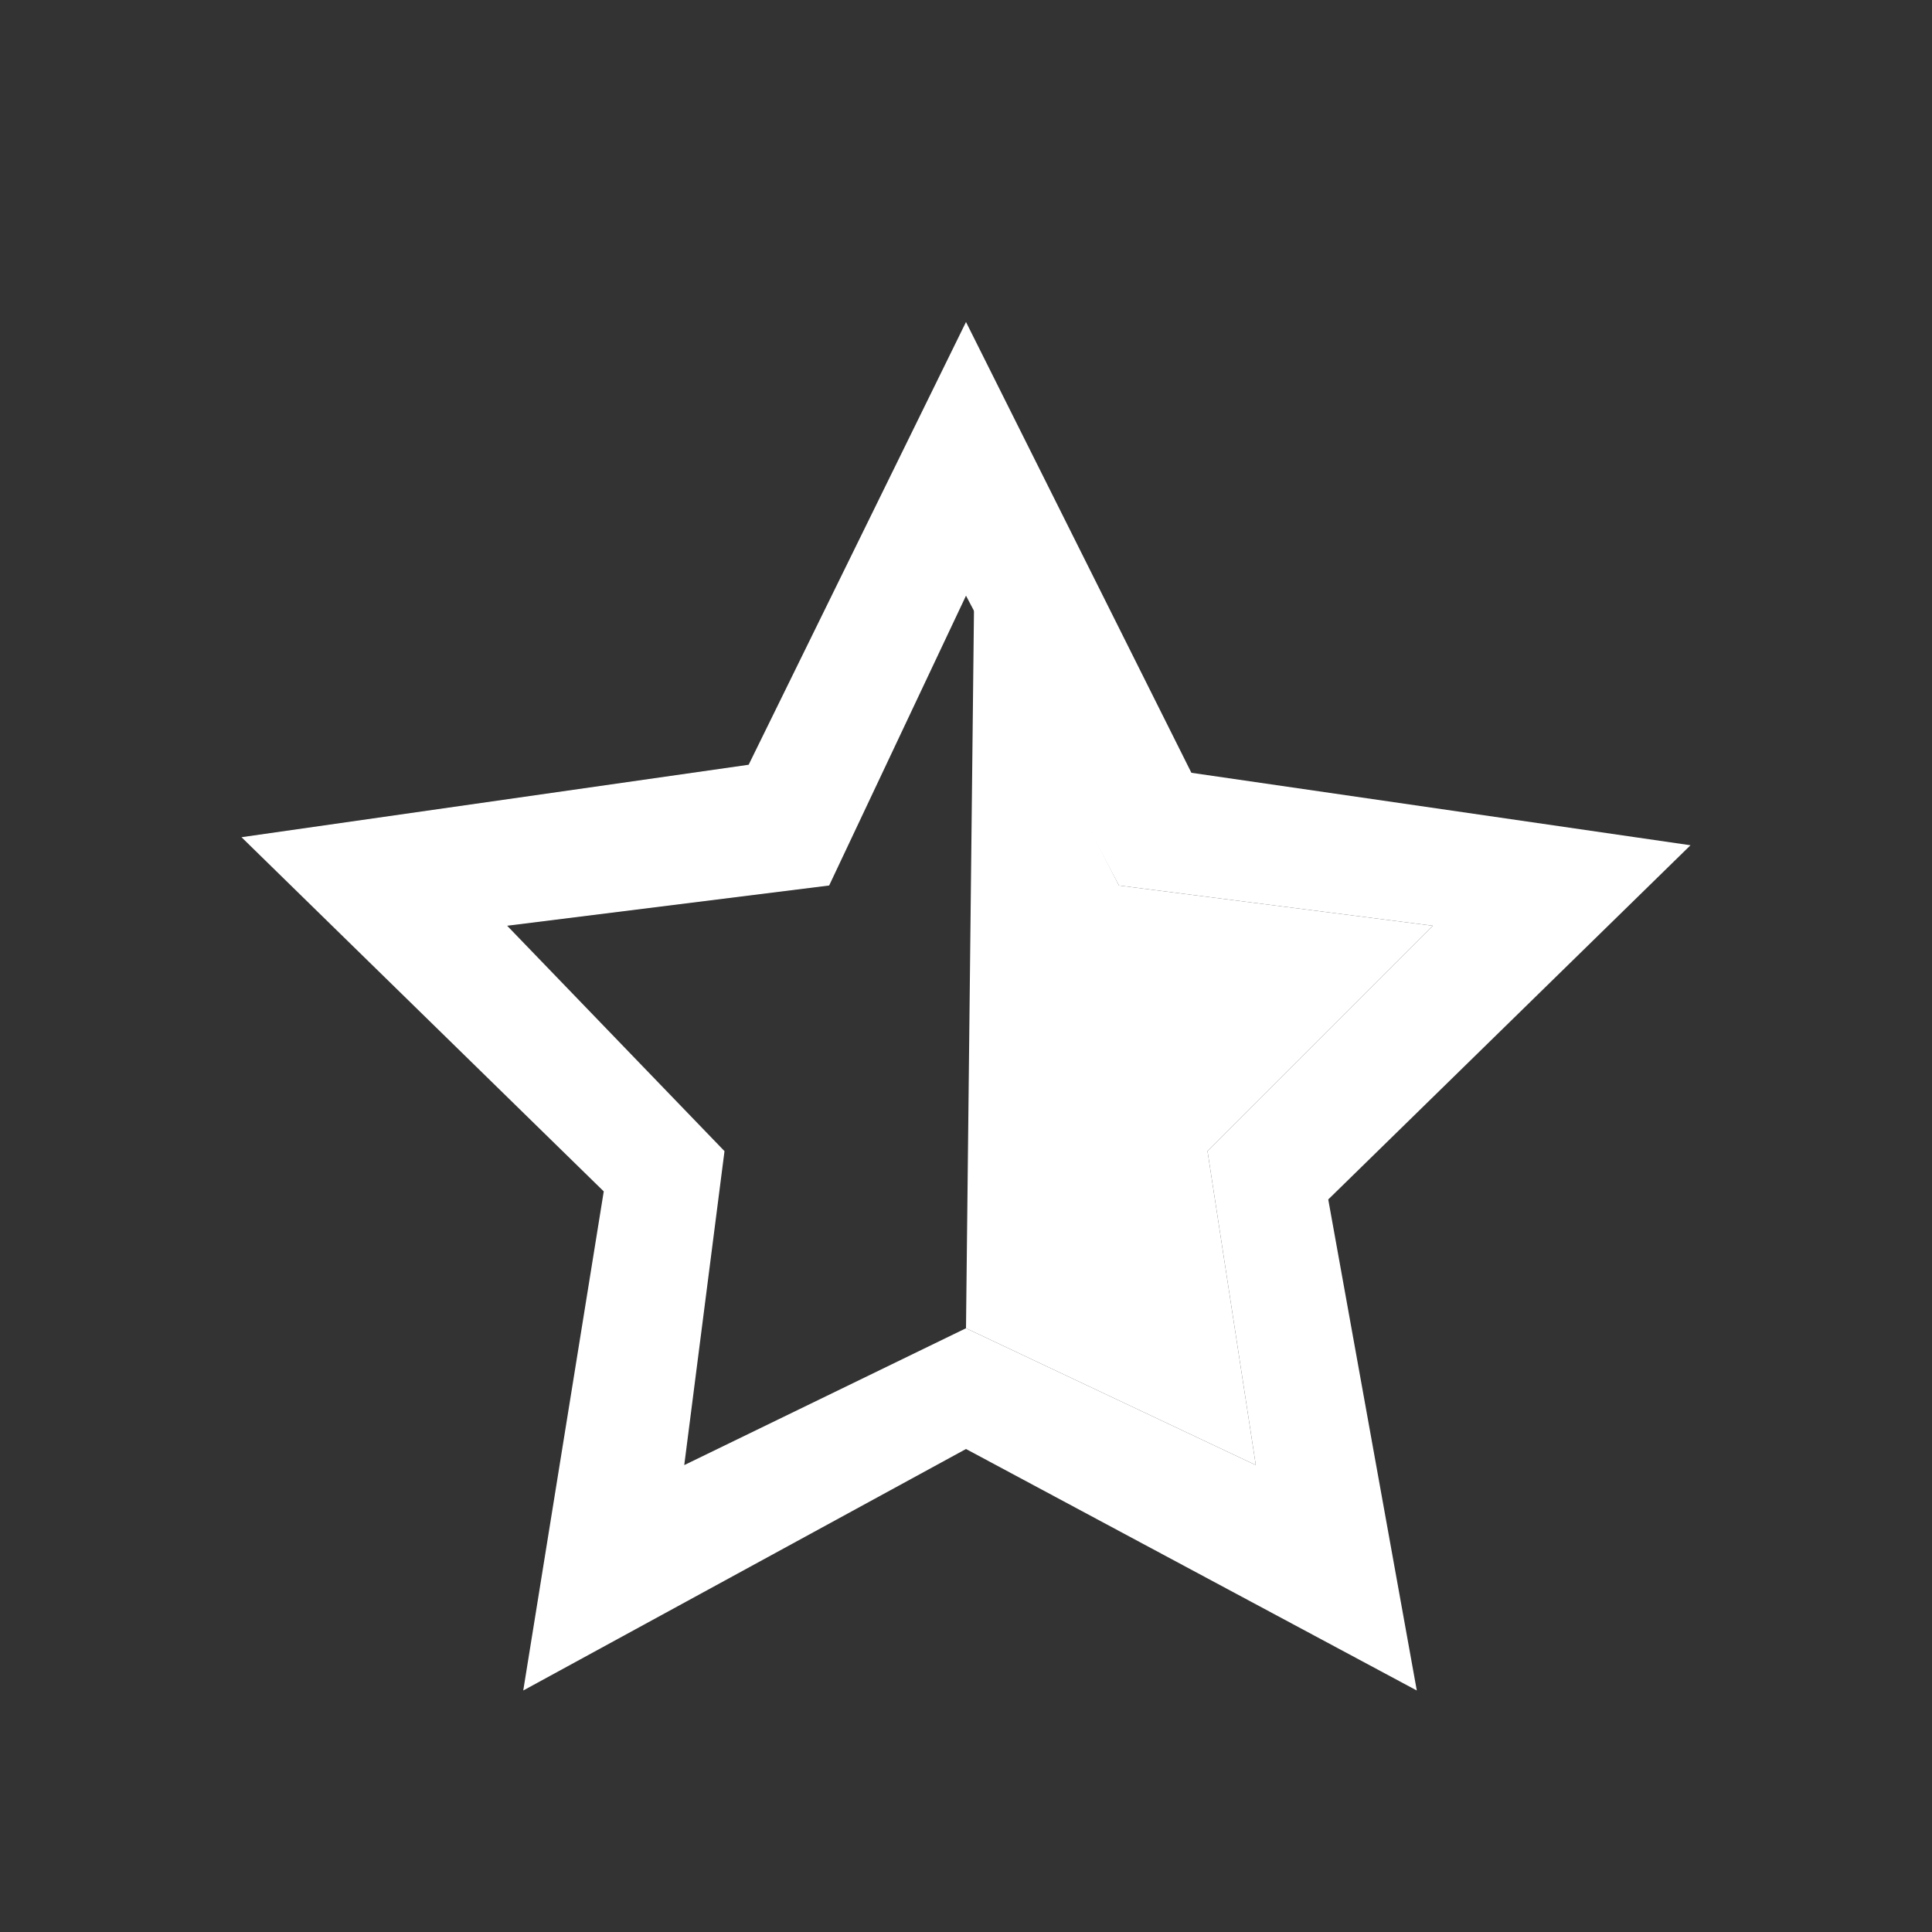 <?xml version="1.0" encoding="UTF-8"?>
<svg xmlns="http://www.w3.org/2000/svg" width="24" height="24" viewBox="0 0 24 24"><rect x="0" y="0" width="24" height="24" fill="#333333" stroke="none"/><g fill="#fff">
	<path d="M12 7.4L10.3 11l-4 .5L9 14.3l-.5 3.9 3.5-1.7 3.6 1.7-.6-3.9 2.8-2.8-3.9-.5L12 7.4M12 4l2.8 5.6 6.2.9-4.5 4.4 1.1 6.1-5.6-3-5.5 3 1-6.2L3 10.4l6.3-.9L12 4z"/>
	<path d="M12.1 7.5l1.8 3.5 3.9.5-2.8 2.8.6 3.9-3.6-1.7z"/>
</g></svg>

